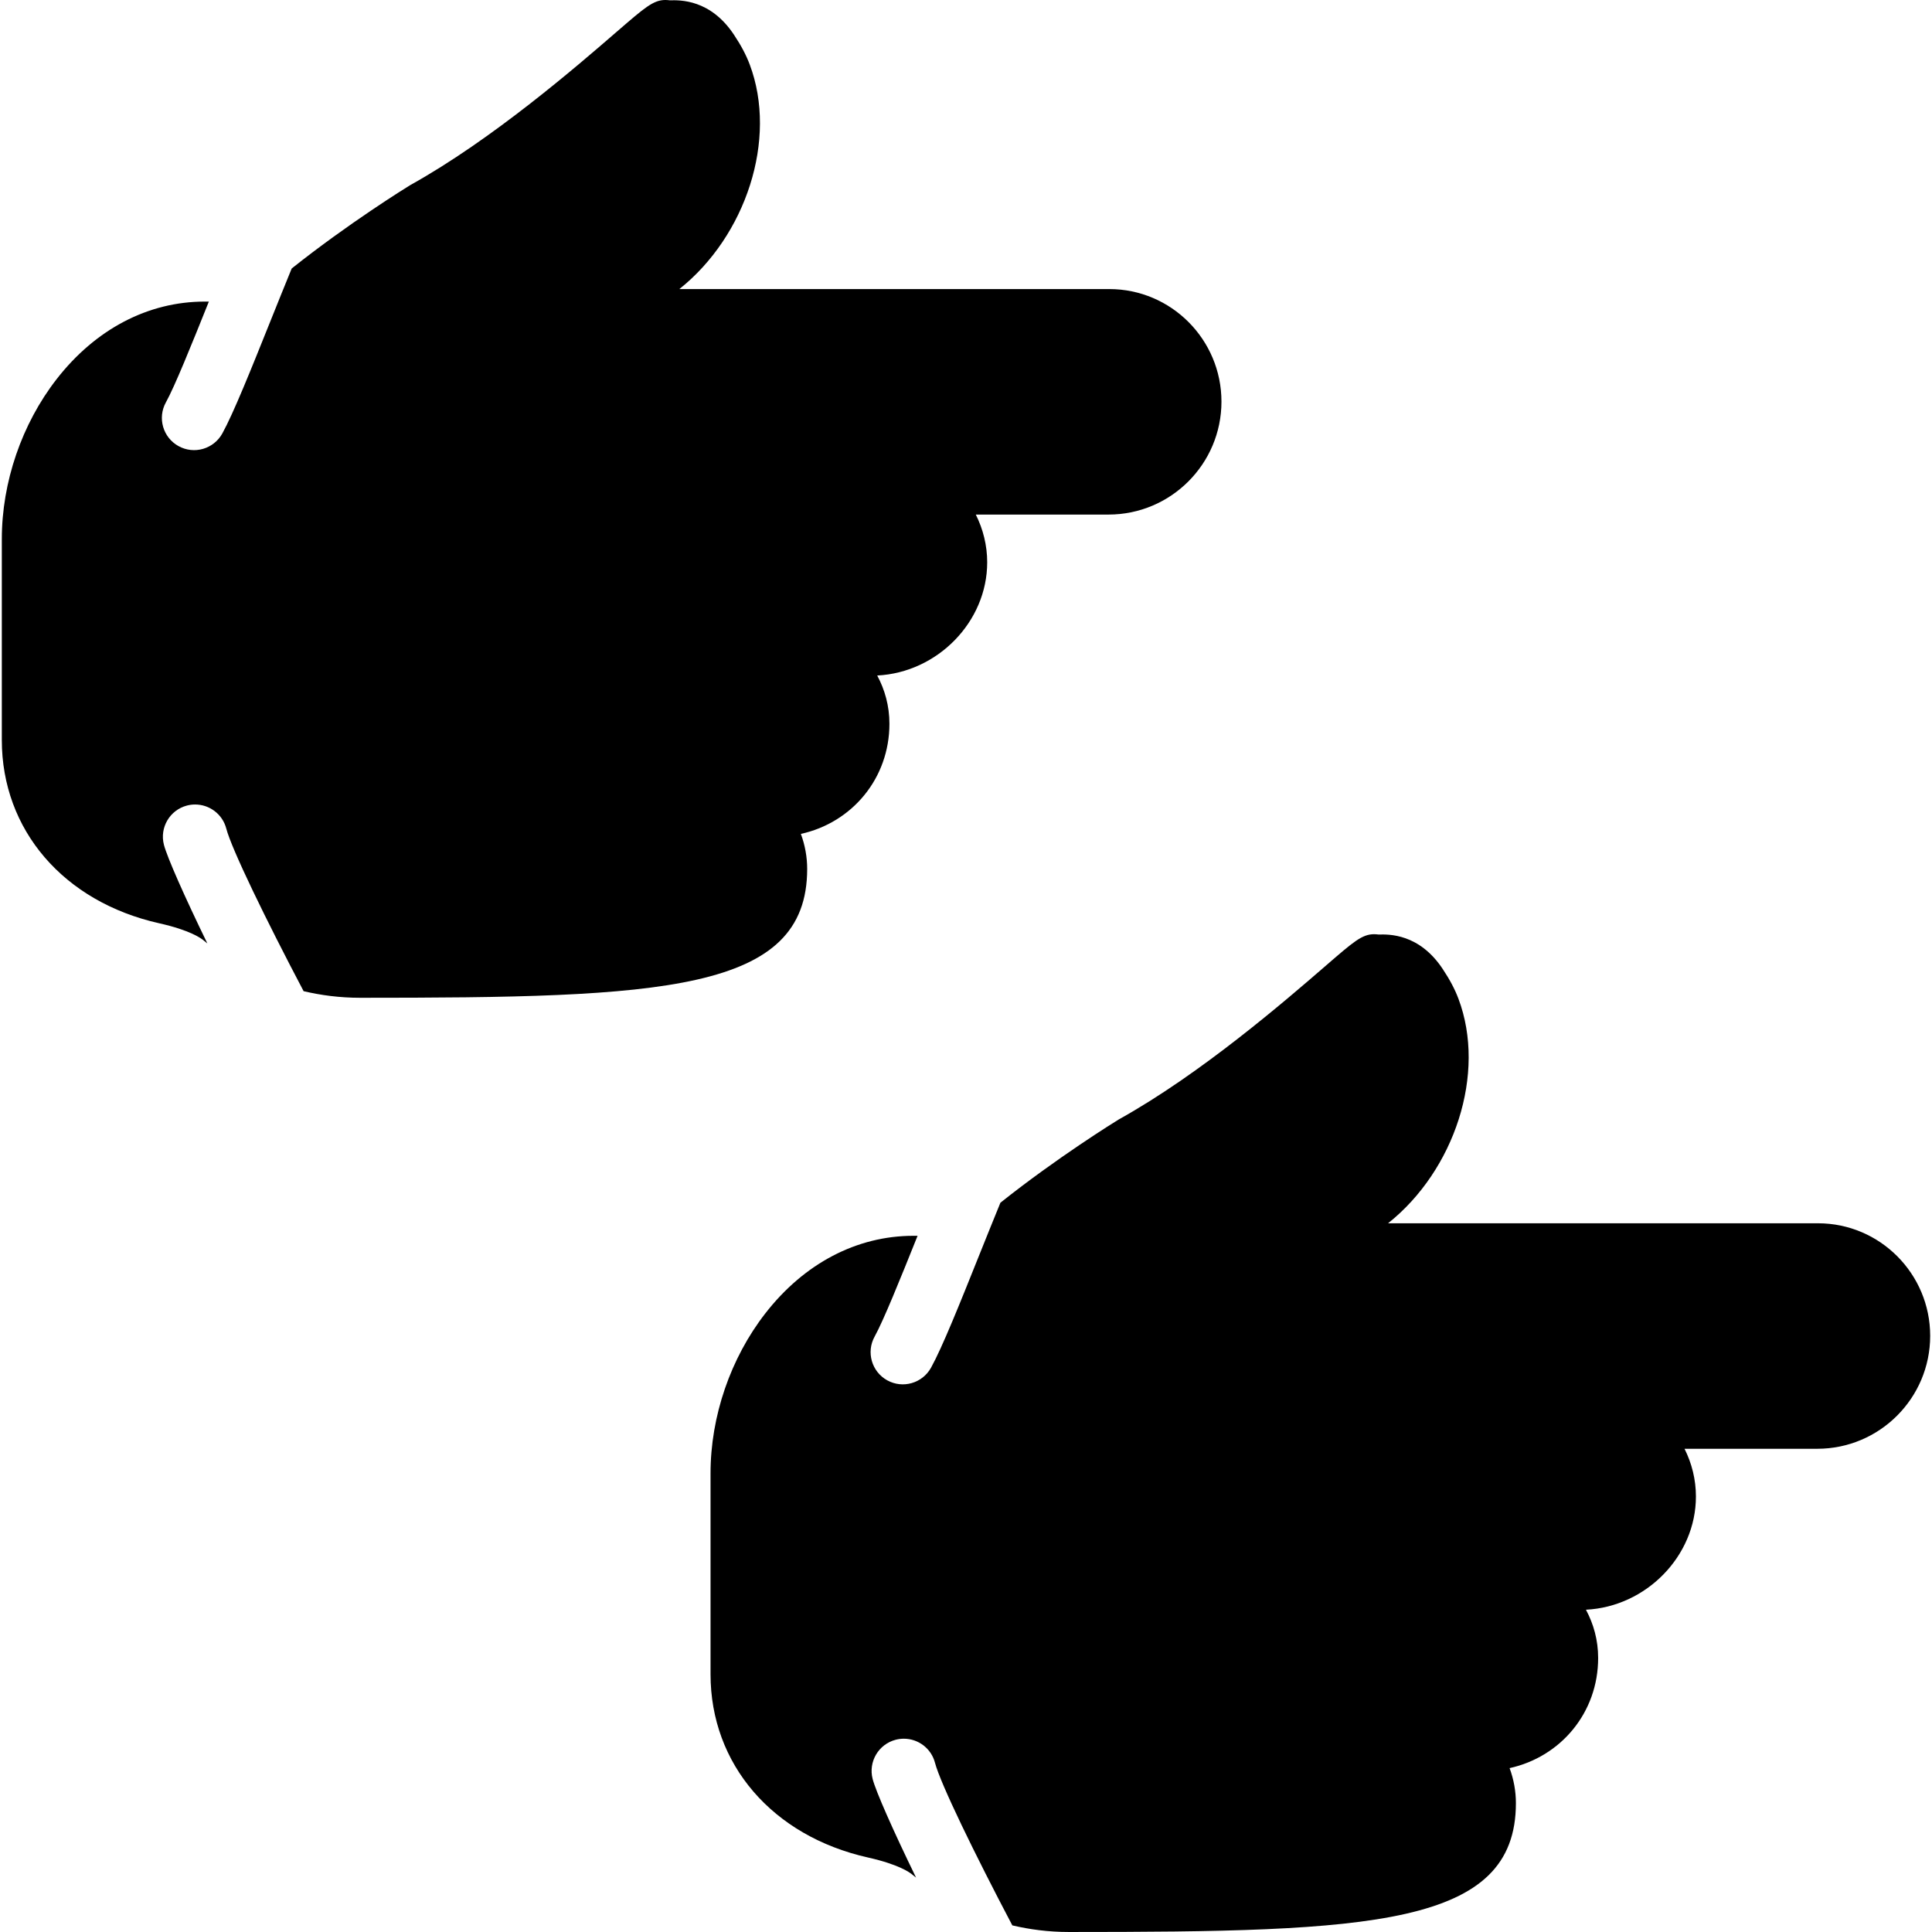 <?xml version="1.0" encoding="iso-8859-1"?>
<!-- Uploaded to: SVG Repo, www.svgrepo.com, Generator: SVG Repo Mixer Tools -->
<svg fill="#000000" height="800px" width="800px" version="1.1" id="Layer_1" xmlns="http://www.w3.org/2000/svg" xmlns:xlink="http://www.w3.org/1999/xlink" 
	 viewBox="0 0 511.77 511.77" xml:space="preserve">
<g transform="translate(0 -1)">
	<g>
		<g>
			<path d="M213.815,231.17c0-3.115-0.563-6.281-1.673-9.276c13.585-2.987,23.458-14.729,23.458-29.175
				c0-4.745-1.22-9.028-3.234-12.783c15.94-0.794,29.133-14.199,29.133-29.986c0-4.489-1.092-8.789-3.021-12.646h35.157
				c16.503,0,29.918-13.414,29.918-29.918c0-16.444-13.329-29.815-29.713-29.815H179.955c17.621-14.029,26.095-39.689,18.637-59.486
				c-0.956-2.534-2.278-5.043-4.173-7.885c-6.238-9.412-14.293-9.182-16.973-9.114C177.02,1.034,176.627,1,176.243,1
				c-3.157,0-5.427,1.971-12.74,8.294c-10.752,9.318-33.143,28.689-54.827,40.738c-1.075,0.657-16.35,10.103-31.411,22.093
				c-1.98,4.838-3.866,9.54-5.47,13.534c-5.342,13.321-9.958,24.823-12.911,30.174c-2.287,4.113-7.467,5.623-11.597,3.337
				c-4.13-2.287-5.623-7.475-3.337-11.597c2.338-4.224,6.699-15.027,11.375-26.684h-1.092h-0.017
				c-14.985,0-28.919,7.296-39.228,20.557C5.773,113.299,0.482,128.718,0.482,143.78v53.257c0,23.799,16.358,42.846,41.677,48.529
				c8.201,1.835,11.153,3.985,11.861,4.608c0.265,0.222,0.614,0.486,0.905,0.734c-6.144-12.646-10.641-22.818-11.503-26.129
				c-1.186-4.557,1.553-9.216,6.118-10.402c0.717-0.188,1.434-0.273,2.142-0.273c3.797,0,7.262,2.543,8.26,6.391
				c1.391,5.376,10.487,24.098,20.48,43.059c4.531,1.067,9.515,1.749,14.993,1.749C175.381,265.303,213.815,263.852,213.815,231.17z
				"/>
			<path d="M481.574,325.036H367.689c17.621-14.029,26.095-39.689,18.637-59.486c-0.956-2.534-2.278-5.043-4.173-7.885
				c-6.238-9.412-14.293-9.182-16.973-9.114c-0.427-0.051-0.819-0.085-1.203-0.085c-3.157,0-5.427,1.971-12.732,8.294
				c-10.76,9.318-33.152,28.689-54.835,40.738c-1.075,0.657-16.35,10.103-31.411,22.093c-1.98,4.838-3.866,9.54-5.47,13.534
				c-5.333,13.321-9.95,24.823-12.911,30.174c-2.287,4.113-7.467,5.623-11.597,3.337c-4.122-2.287-5.623-7.475-3.336-11.597
				c2.338-4.233,6.699-15.027,11.375-26.684h-1.092h-0.017c-14.985,0-28.919,7.296-39.228,20.557
				c-9.216,11.853-14.507,27.273-14.507,42.334v53.257c0,23.799,16.367,42.846,41.677,48.529c8.201,1.835,11.153,3.985,11.861,4.608
				c0.264,0.222,0.623,0.486,0.904,0.725c-6.144-12.638-10.641-22.81-11.503-26.121c-1.186-4.557,1.553-9.216,6.118-10.402
				c0.717-0.188,1.442-0.273,2.15-0.273c3.789,0,7.253,2.543,8.252,6.391c1.391,5.376,10.487,24.098,20.48,43.059
				c4.531,1.067,9.515,1.749,14.993,1.749c79.966,0,118.4-1.451,118.4-34.133c0-3.115-0.563-6.281-1.673-9.276
				c13.594-2.987,23.458-14.729,23.458-29.175c0-4.745-1.22-9.028-3.234-12.783c15.949-0.794,29.133-14.2,29.133-29.986
				c0-4.489-1.084-8.789-3.021-12.646h35.166c16.495,0,29.909-13.414,29.909-29.918
				C511.287,338.408,497.958,325.036,481.574,325.036z"/>
		</g>
	</g>
</g>
</svg>